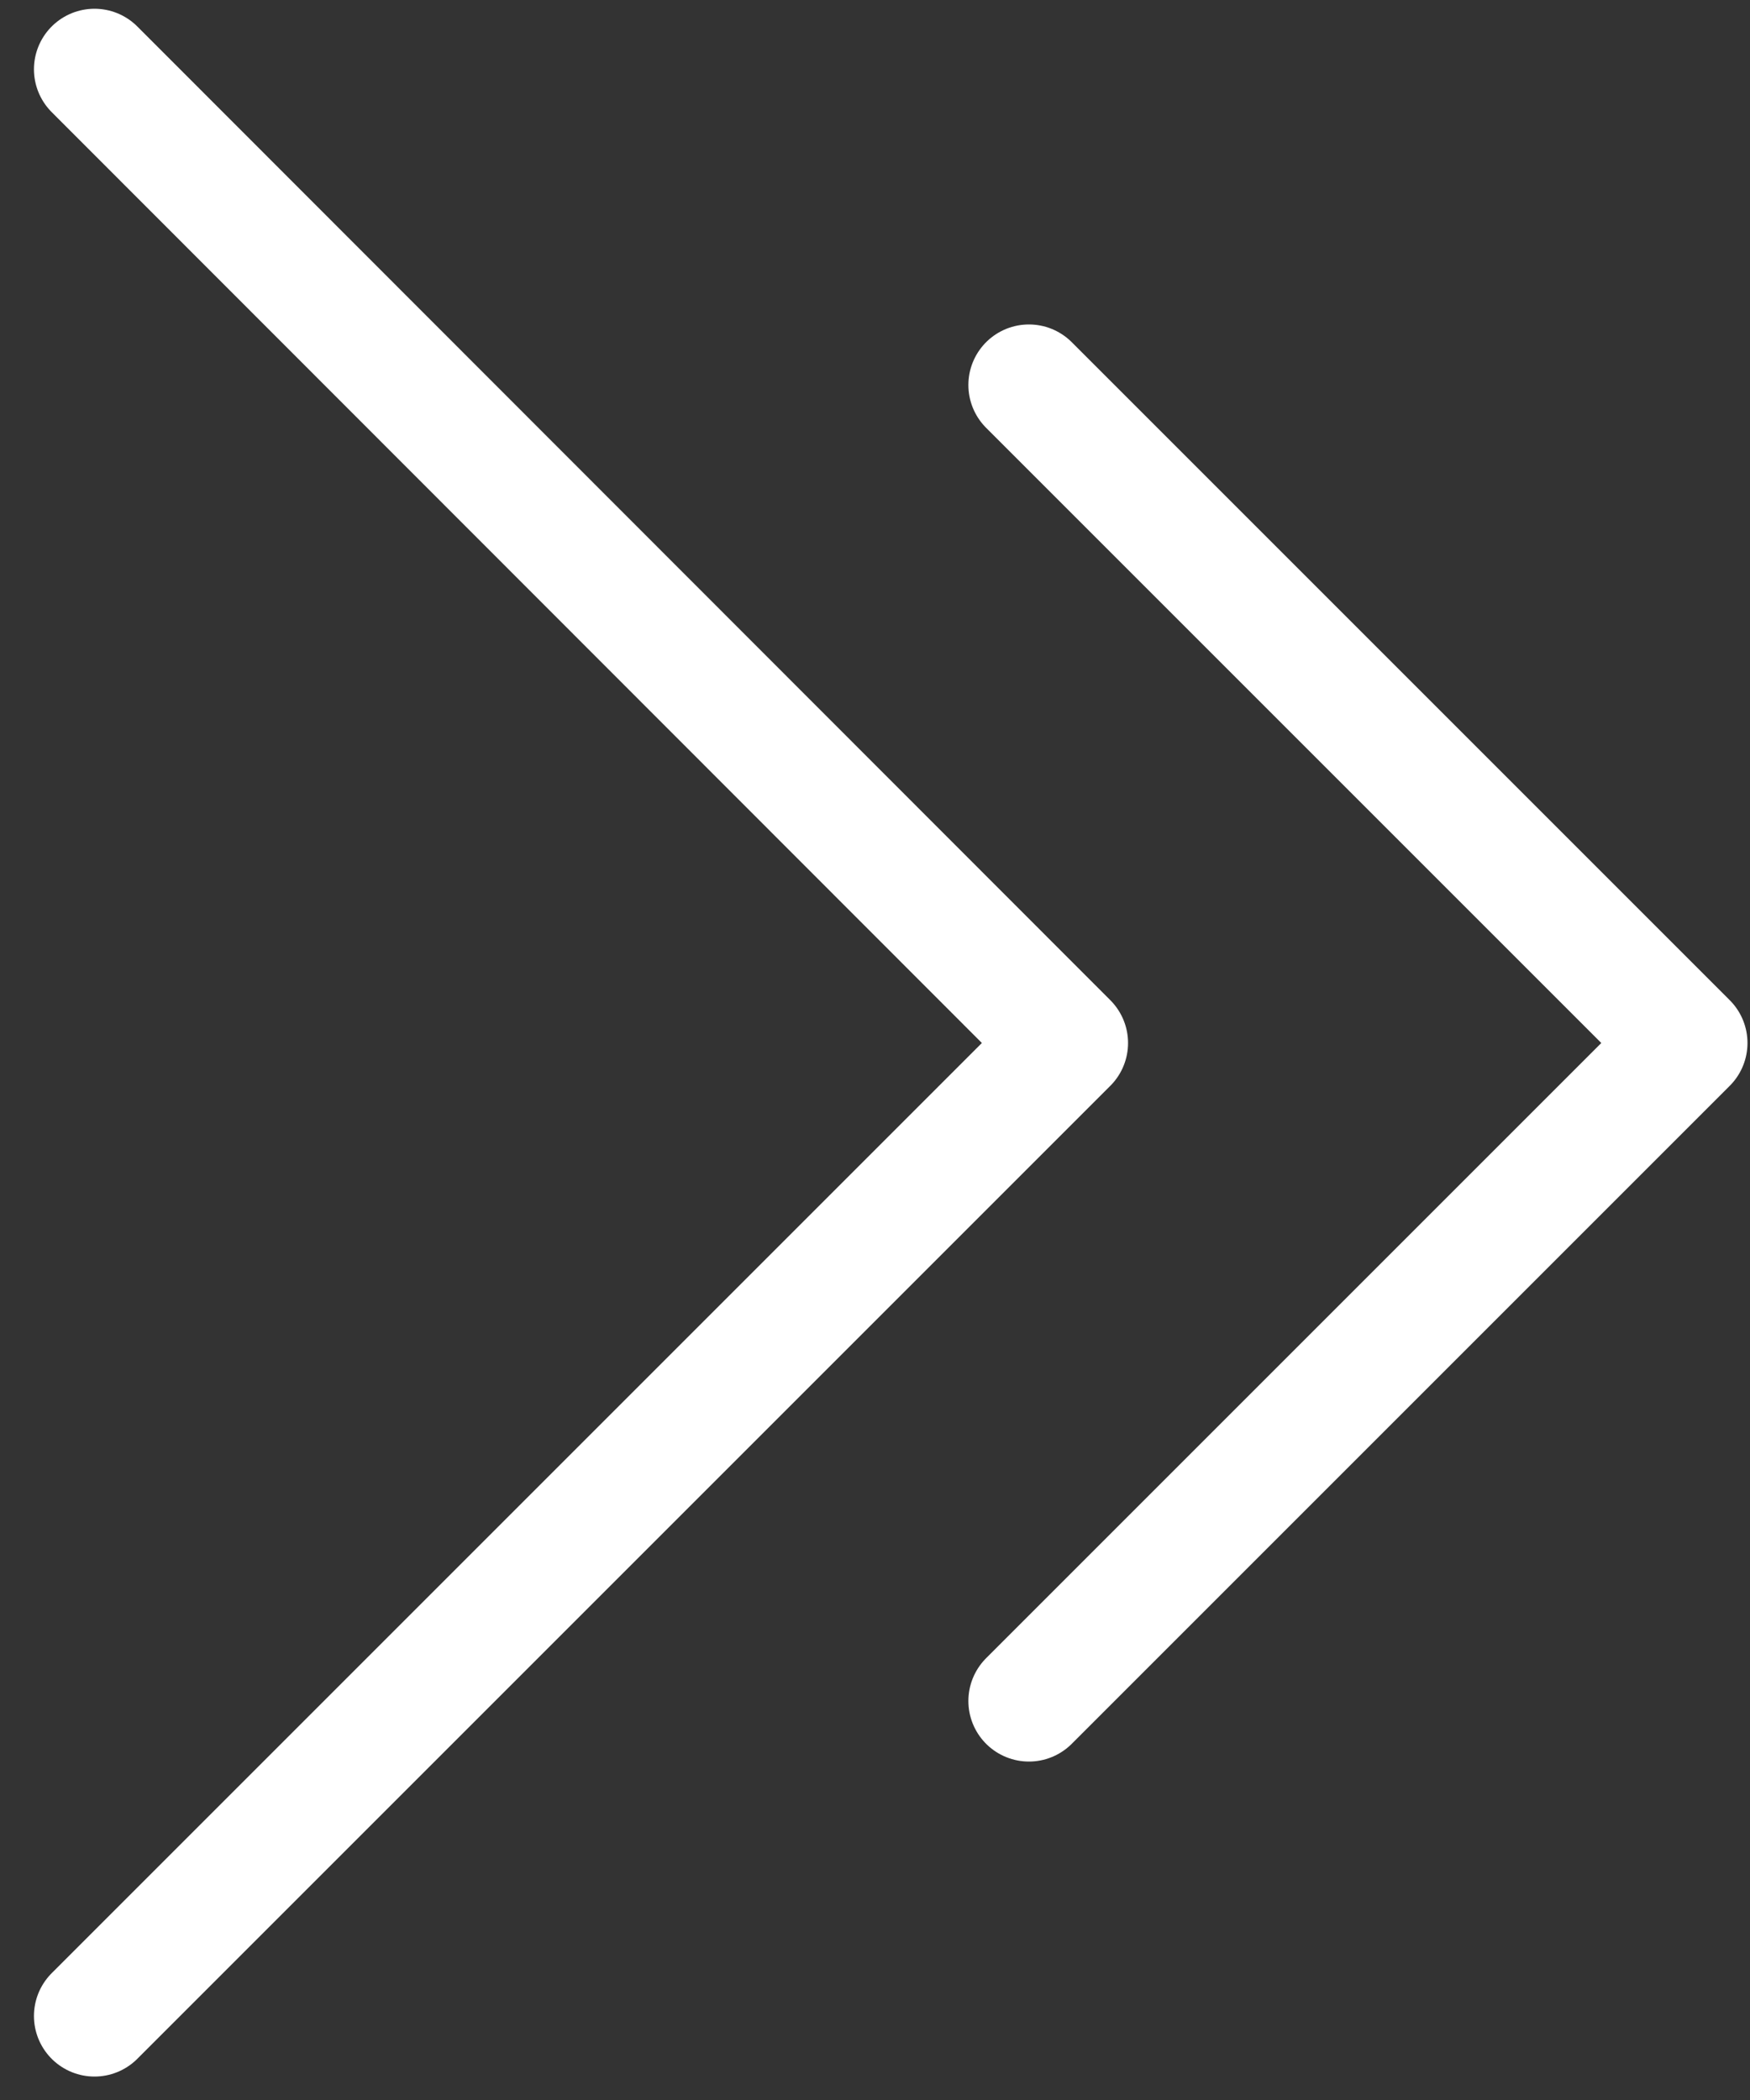 <svg width="25" height="30" viewBox="0 0 25 30" fill="none" xmlns="http://www.w3.org/2000/svg">
<rect x="0" y="0" width="25" height="30" fill="#333333" stroke="none"/>
<path d="M1.35 28.8L15.25 14.9L1.35 0.99" stroke="white" stroke-width="1.73" stroke-linecap="round" stroke-linejoin="round"/>
<path d="M14.699 24.3L24.099 14.9L14.699 5.5" stroke="white" stroke-width="1.73" stroke-linecap="round" stroke-linejoin="round"/>
</svg>

